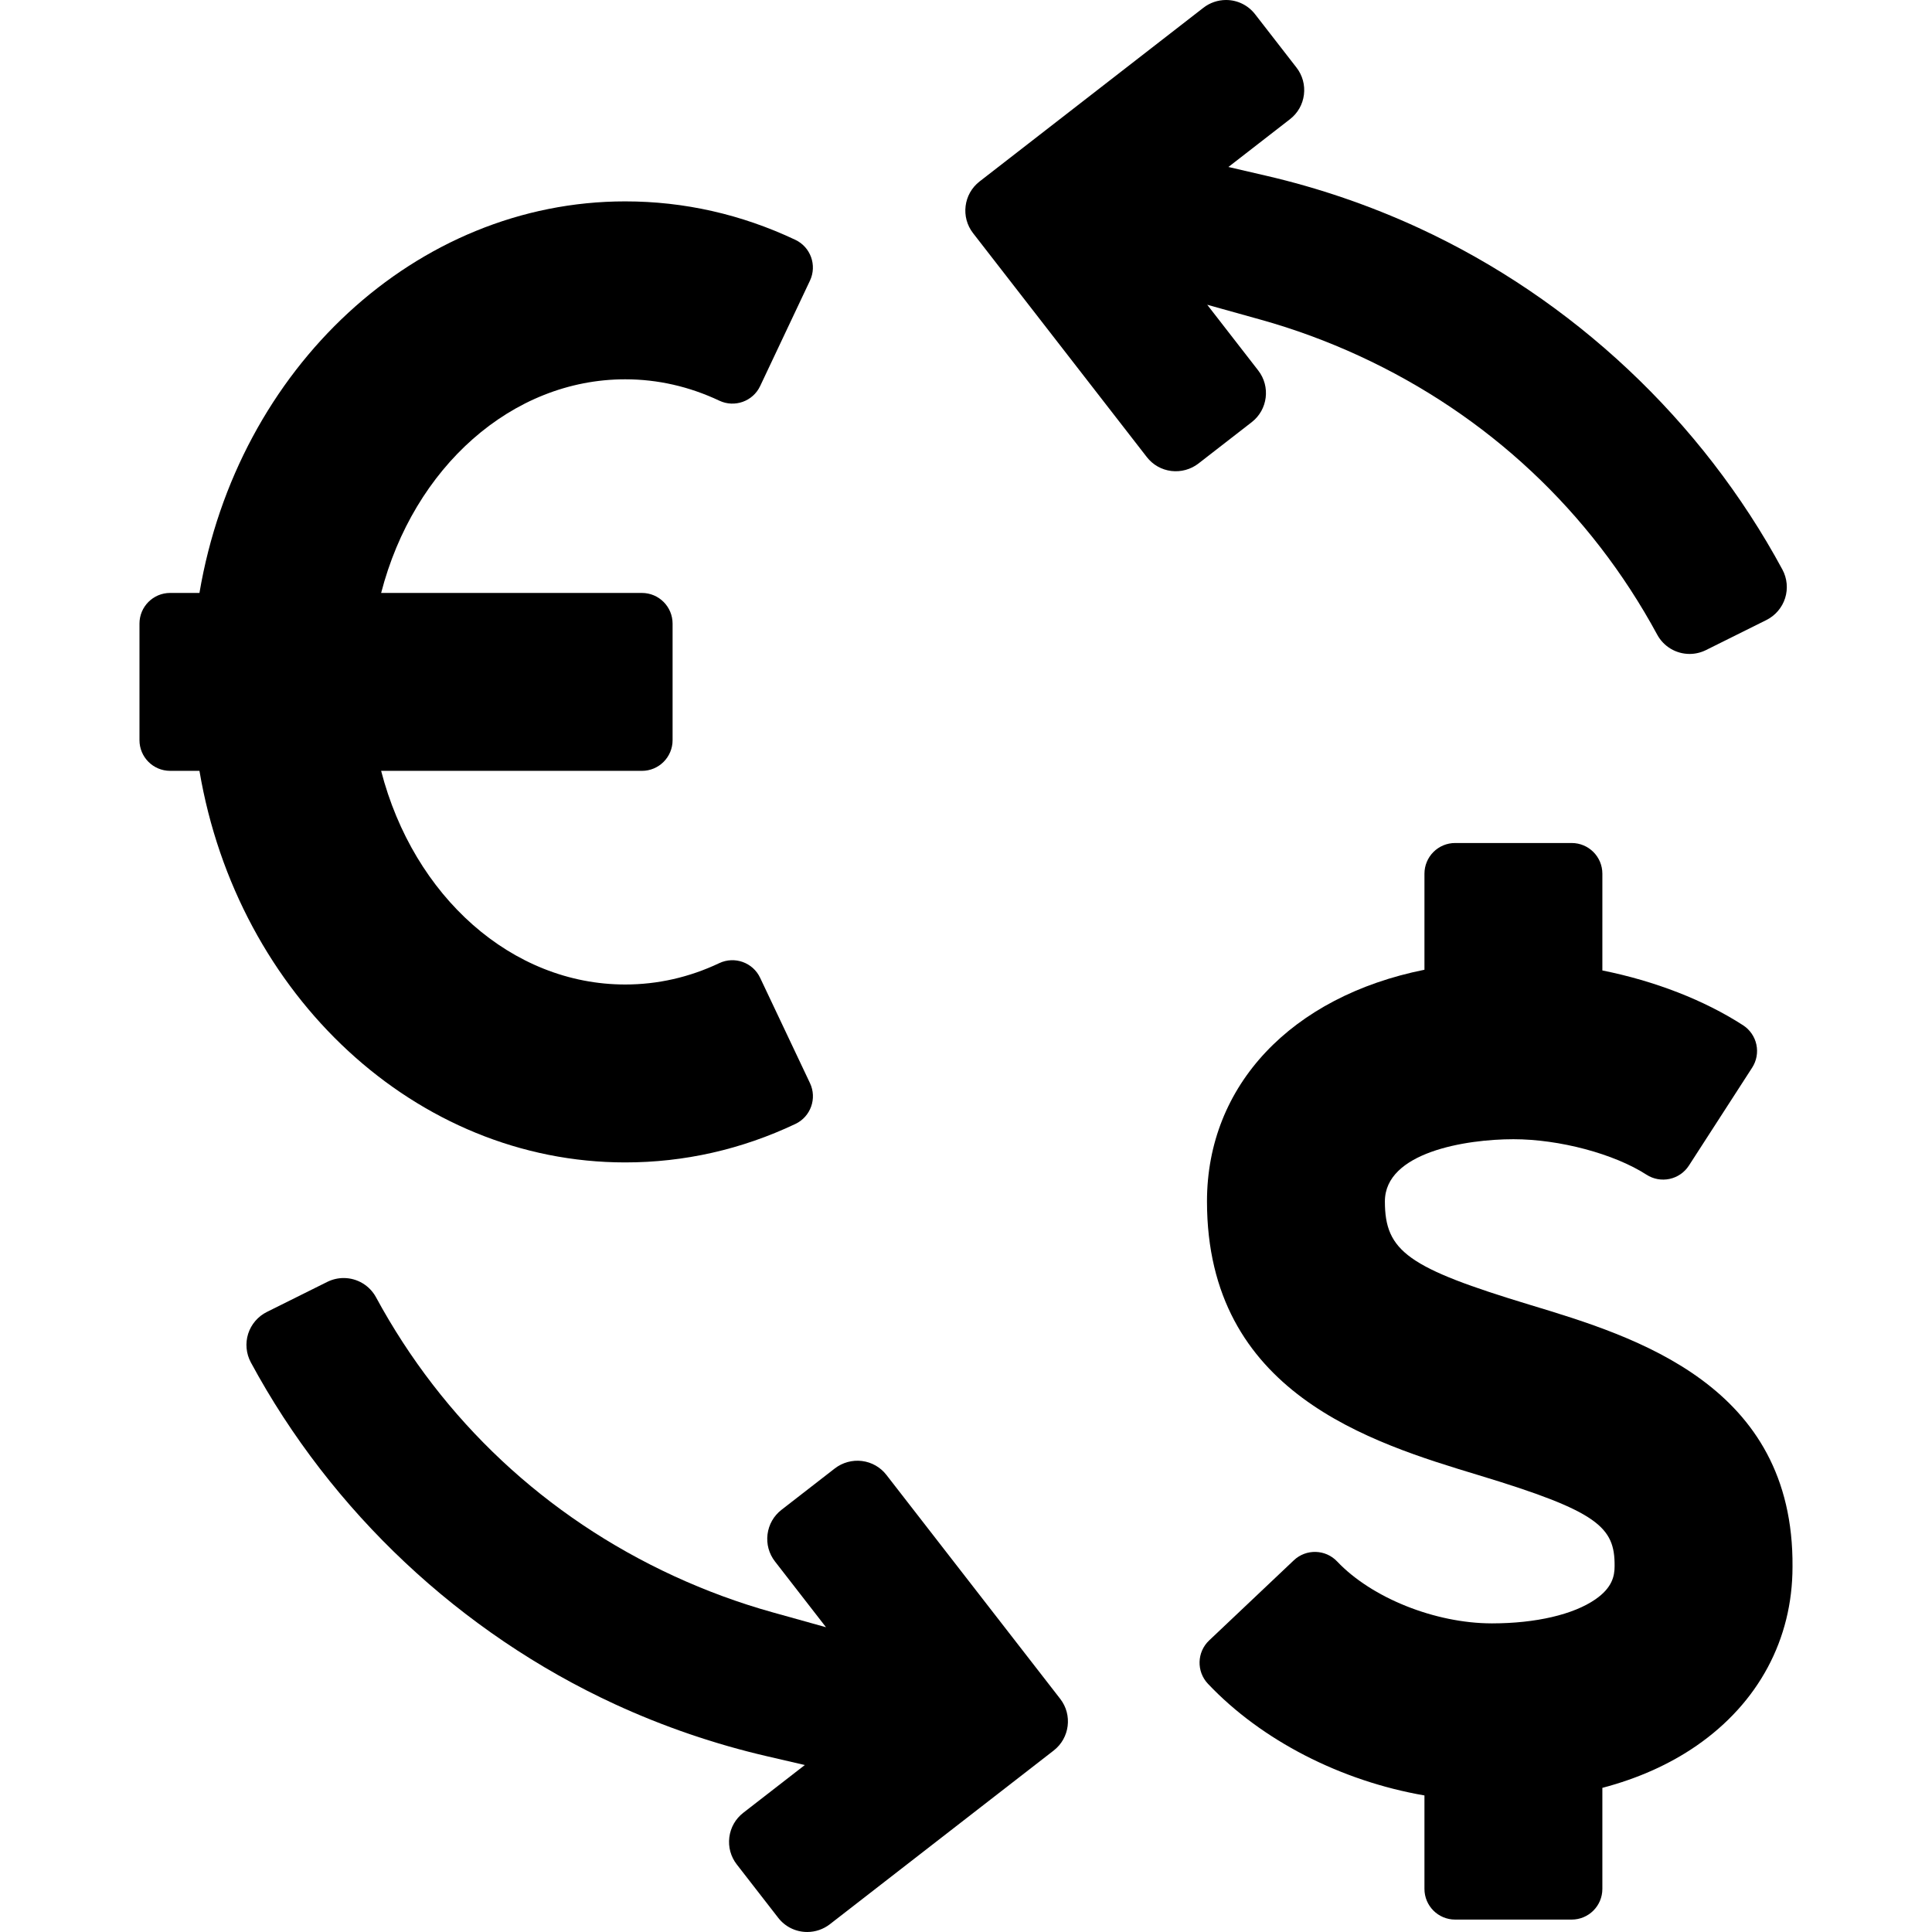 <?xml version="1.0" encoding="iso-8859-1"?>
<!-- Uploaded to: SVG Repo, www.svgrepo.com, Generator: SVG Repo Mixer Tools -->
<!DOCTYPE svg PUBLIC "-//W3C//DTD SVG 1.1//EN" "http://www.w3.org/Graphics/SVG/1.1/DTD/svg11.dtd">
<svg fill="#000000" height="800px" width="800px" version="1.1" id="Capa_1" xmlns="http://www.w3.org/2000/svg" xmlns:xlink="http://www.w3.org/1999/xlink" 
	 viewBox="0 0 314.916 314.916" xml:space="preserve">
<g>
	<g>
		<path d="M290.534,92.842c-13.129-24.332-34.194-44.113-59.315-55.701c-7.932-3.658-16.29-6.518-24.842-8.499l-6.146-1.425
			l10.034-7.787c1.266-0.982,2.073-2.399,2.274-3.988c0.2-1.59-0.231-3.163-1.213-4.43l-6.745-8.69
			C203.435,0.846,201.706,0,199.838,0c-1.324,0-2.63,0.447-3.676,1.26l-36.494,28.323c-2.614,2.028-3.09,5.805-1.062,8.418
			l28.319,36.494c0.983,1.267,2.399,2.074,3.997,2.275c1.578,0.192,3.181-0.252,4.421-1.214l8.69-6.744
			c2.613-2.028,3.089-5.805,1.062-8.419l-8.317-10.718l8.737,2.438c5.451,1.52,10.858,3.509,16.071,5.913
			c20.876,9.63,37.661,25.337,48.54,45.424c1.049,1.938,3.072,3.143,5.278,3.143c0.921,0,1.844-0.218,2.67-0.629l9.851-4.901
			c1.447-0.72,2.557-2.017,3.047-3.558C291.462,95.963,291.302,94.263,290.534,92.842z"/>
		<path d="M144.491,240.417c-0.982-1.266-2.399-2.072-3.987-2.274c-1.579-0.197-3.183,0.247-4.431,1.213l-8.691,6.745
			c-1.266,0.983-2.073,2.399-2.274,3.988c-0.2,1.59,0.23,3.163,1.213,4.43l8.318,10.719l-8.736-2.437
			c-5.454-1.521-10.859-3.511-16.067-5.912c-20.876-9.63-37.661-25.338-48.542-45.427c-1.051-1.939-3.073-3.143-5.278-3.143
			c-0.92,0-1.844,0.218-2.67,0.629l-9.851,4.902c-1.447,0.72-2.557,2.016-3.047,3.558c-0.489,1.541-0.328,3.241,0.439,4.663
			c13.131,24.333,34.195,44.115,59.314,55.702c7.938,3.661,16.296,6.52,24.84,8.501l6.146,1.425l-10.031,7.784
			c-1.267,0.982-2.075,2.399-2.275,3.991c-0.2,1.591,0.231,3.164,1.214,4.429l6.747,8.69c1.144,1.476,2.872,2.321,4.742,2.321
			c1.323,0,2.629-0.447,3.677-1.26l36.494-28.322c2.613-2.028,3.089-5.805,1.061-8.419L144.491,240.417z"/>
	</g>
	<path d="M101.91,189.474c9.617,0,18.95-2.109,27.737-6.27c2.496-1.181,3.561-4.162,2.379-6.658l-8.129-17.173
		c-1.181-2.496-4.163-3.559-6.659-2.38c-4.879,2.31-10.037,3.48-15.329,3.48c-18.474,0-34.485-14.332-39.785-34.824h42.508
		c2.761,0,5-2.238,5-5v-19c0-2.761-2.239-5-5-5H62.126c5.3-20.491,21.312-34.823,39.784-34.823c5.285,0,10.445,1.173,15.339,3.484
		c2.496,1.179,5.478,0.111,6.657-2.385l8.116-17.179c1.179-2.497,0.112-5.477-2.385-6.656c-8.797-4.157-18.126-6.265-27.728-6.265
		c-34.039,0-63.188,27.139-69.399,63.823h-4.776c-2.762,0-5,2.239-5,5v19c0,2.762,2.238,5,5,5h4.776
		C38.72,162.335,67.869,189.474,101.91,189.474z"/>
	<path d="M249.459,212.713c-19.952-6.043-23.721-8.726-23.722-16.886c0-8,13.169-10.135,20.957-10.135
		c7.496,0,16.414,2.378,21.687,5.783c1.114,0.72,2.469,0.966,3.764,0.688c1.296-0.279,2.429-1.062,3.148-2.176l10.308-15.961
		c0.719-1.114,0.967-2.468,0.688-3.765c-0.279-1.296-1.062-2.429-2.176-3.148c-6.342-4.096-14.36-7.206-22.929-8.93l0.001-15.773
		c0-2.762-2.238-5-4.999-5l-19-0.001h-0.001c-1.326,0-2.598,0.526-3.535,1.464c-0.938,0.938-1.465,2.21-1.465,3.536l-0.001,15.659
		c-21.683,4.359-35.447,18.83-35.447,37.759c0.004,31.218,26.67,39.294,44.316,44.638c19.431,5.886,22.179,8.437,22.126,14.806
		c0,1.609-0.372,3.513-3.129,5.42c-3.59,2.484-9.714,3.912-16.807,3.918c-0.038,0-0.075,0-0.113,0
		c-9.217-0.015-19.561-4.157-25.171-10.085c-1.896-2.006-5.062-2.093-7.068-0.194l-13.8,13.06c-2.005,1.898-2.093,5.063-0.194,7.068
		c8.722,9.218,21.665,15.842,35.288,18.199v15.234c0,2.762,2.239,5,5,5h19c2.761,0,5-2.238,5-5v-16.471
		c5.81-1.529,10.965-3.836,15.367-6.882c10.078-6.974,15.628-17.34,15.627-29.147C292.427,225.726,266.569,217.895,249.459,212.713z
		"/>
</g>
</svg>